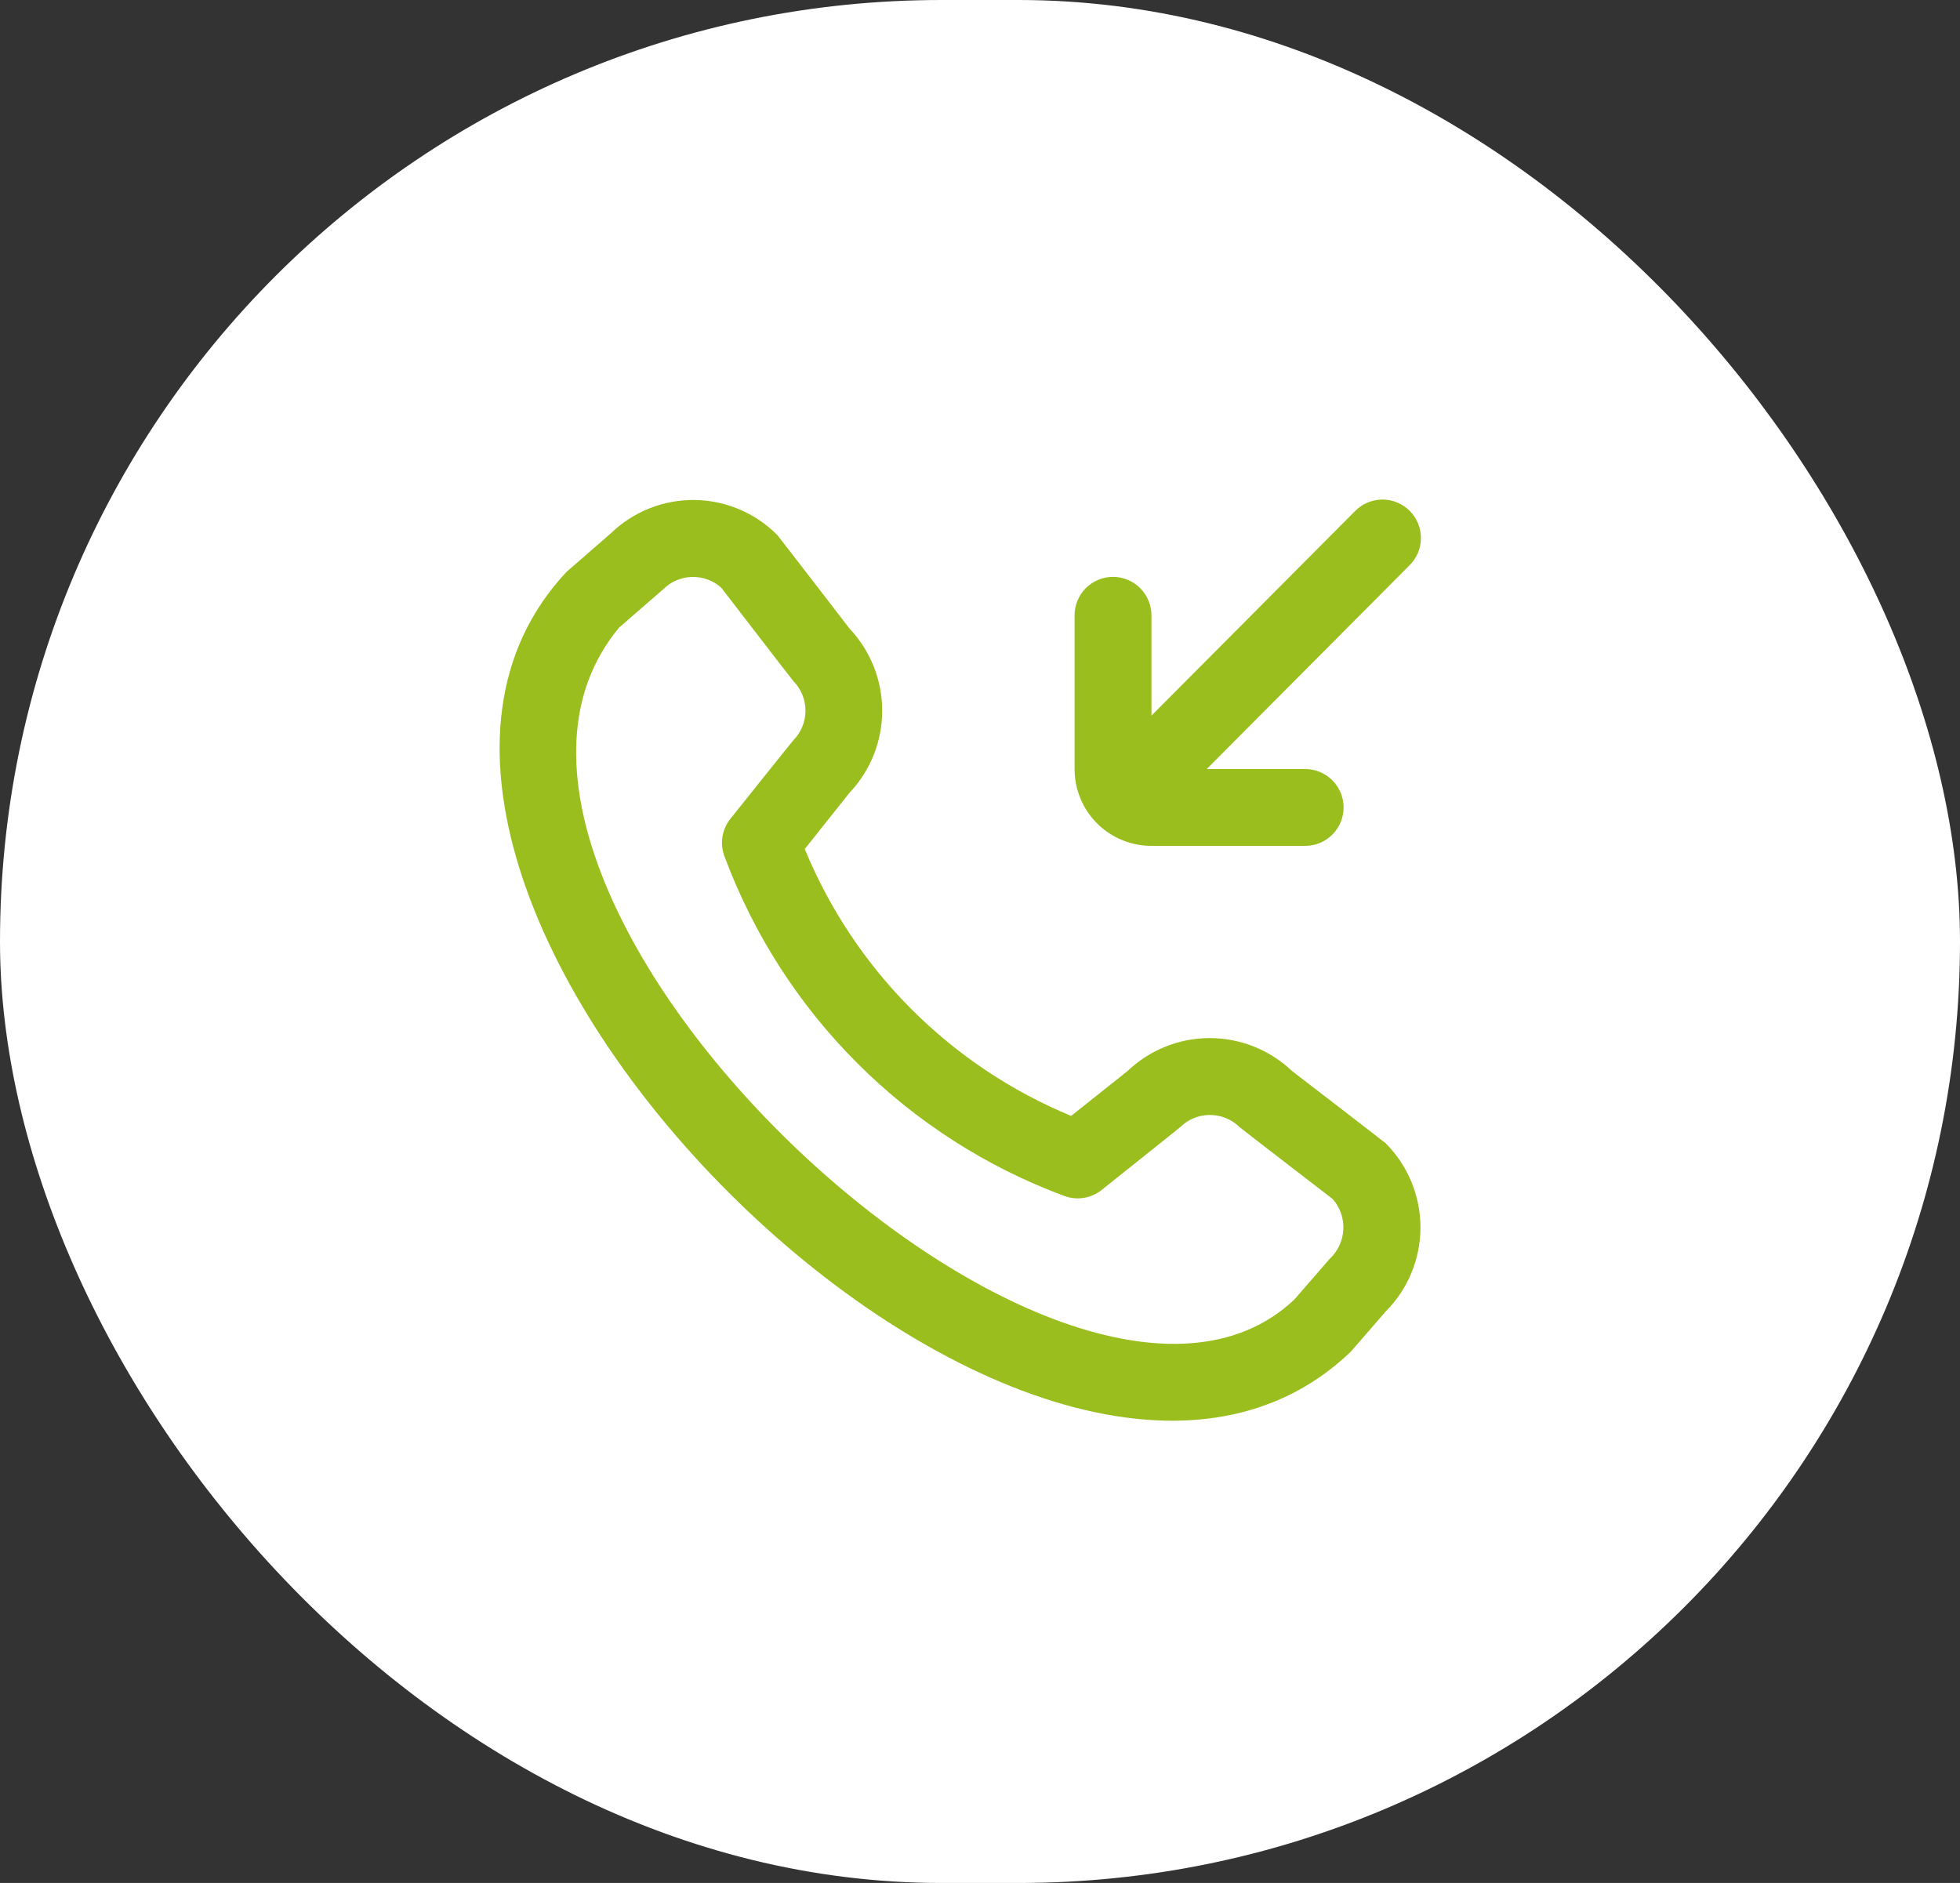 <svg xmlns="http://www.w3.org/2000/svg" width="51" height="49" viewBox="0 0 51 49" fill="none"><rect x="0" y="0" width="51" height="49" fill="#333333" stroke="none"/><rect width="51" height="49" rx="24.5" fill="white"></rect><path d="M27.961 20.012V16.012C27.961 15.747 28.066 15.493 28.253 15.305C28.441 15.118 28.695 15.012 28.961 15.012C29.226 15.012 29.48 15.118 29.668 15.305C29.855 15.493 29.961 15.747 29.961 16.012V18.623C30.591 17.989 34.662 13.897 35.254 13.305C35.346 13.21 35.456 13.134 35.578 13.081C35.7 13.029 35.831 13.001 35.964 13C36.097 12.999 36.229 13.024 36.352 13.075C36.474 13.125 36.586 13.199 36.68 13.293C36.774 13.387 36.848 13.498 36.898 13.621C36.949 13.744 36.974 13.876 36.973 14.009C36.972 14.142 36.944 14.273 36.892 14.395C36.839 14.517 36.763 14.627 36.668 14.719C36.076 15.311 32.026 19.384 31.4 20.012H33.961C34.226 20.012 34.48 20.118 34.668 20.305C34.855 20.493 34.961 20.747 34.961 21.012C34.961 21.277 34.855 21.532 34.668 21.719C34.48 21.907 34.226 22.012 33.961 22.012H29.961C29.43 22.012 28.922 21.802 28.546 21.427C28.171 21.051 27.961 20.543 27.961 20.012ZM36.056 29.751C36.635 30.332 36.961 31.12 36.961 31.94C36.961 32.761 36.635 33.548 36.056 34.129L35.144 35.179C26.953 43.017 7.025 23.095 14.744 14.879L15.894 13.879C16.475 13.316 17.255 13.004 18.065 13.011C18.875 13.019 19.649 13.344 20.221 13.918C20.252 13.948 22.104 16.356 22.104 16.356C22.652 16.935 22.956 17.702 22.955 18.498C22.954 19.295 22.647 20.061 22.098 20.638L20.94 22.094C21.581 23.651 22.523 25.066 23.712 26.258C24.902 27.45 26.315 28.395 27.871 29.039L29.336 27.874C29.912 27.323 30.677 27.015 31.474 27.014C32.271 27.013 33.038 27.319 33.616 27.868C33.616 27.868 36.025 29.721 36.056 29.751ZM34.681 31.205C34.681 31.205 32.288 29.363 32.257 29.333C32.051 29.129 31.772 29.014 31.482 29.014C31.192 29.014 30.914 29.129 30.708 29.333C30.681 29.359 28.664 30.967 28.664 30.967C28.528 31.076 28.366 31.146 28.194 31.173C28.023 31.2 27.847 31.181 27.685 31.119C25.668 30.369 23.836 29.194 22.314 27.674C20.791 26.154 19.613 24.324 18.86 22.308C18.793 22.144 18.771 21.964 18.797 21.789C18.822 21.613 18.894 21.447 19.005 21.308C19.005 21.308 20.613 19.294 20.64 19.268C20.844 19.062 20.959 18.784 20.959 18.494C20.959 18.204 20.844 17.925 20.64 17.719C20.61 17.689 18.768 15.294 18.768 15.294C18.559 15.107 18.286 15.006 18.005 15.014C17.724 15.021 17.457 15.135 17.258 15.333L16.108 16.333C10.466 23.116 27.738 39.43 33.681 33.816L34.593 32.765C34.808 32.568 34.937 32.294 34.954 32.003C34.97 31.712 34.872 31.425 34.681 31.205Z" fill="#99BE1D"></path></svg>
